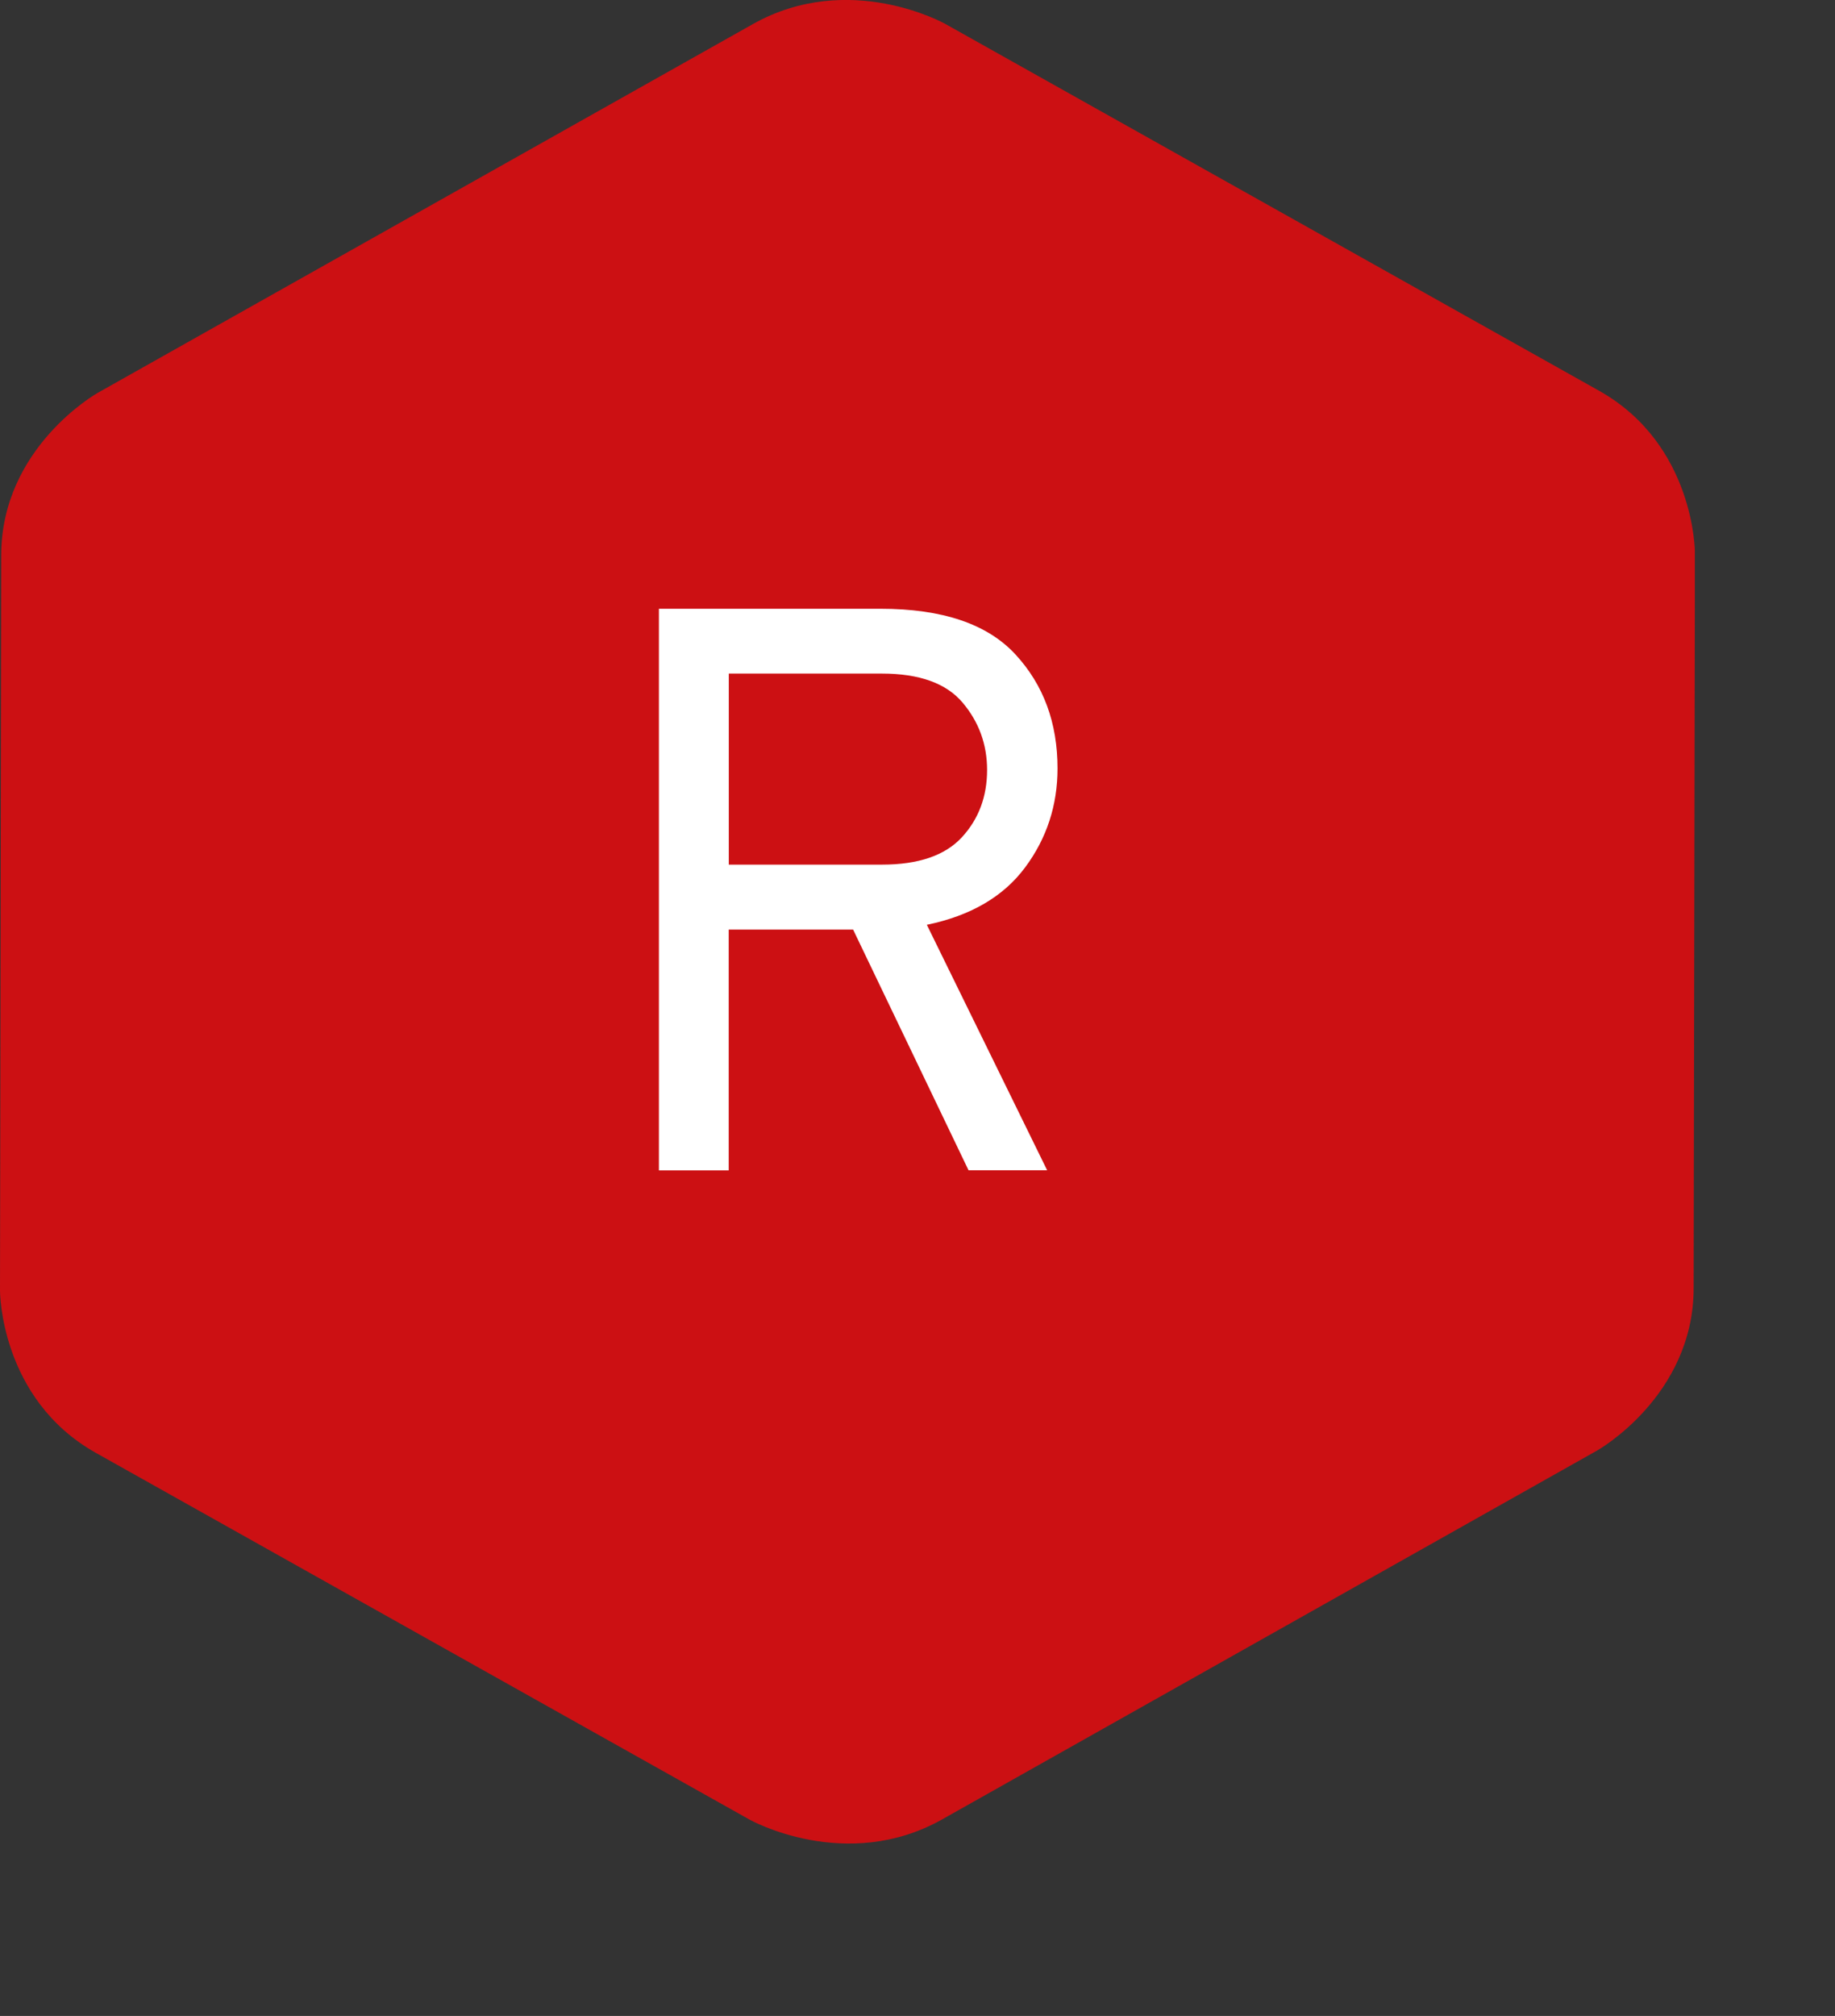<?xml version="1.0" encoding="utf-8"?>
<!-- Generator: Adobe Illustrator 16.0.0, SVG Export Plug-In . SVG Version: 6.00 Build 0)  -->
<!DOCTYPE svg PUBLIC "-//W3C//DTD SVG 1.1//EN" "http://www.w3.org/Graphics/SVG/1.1/DTD/svg11.dtd">
<svg version="1.1" id="Ebene_1" xmlns="http://www.w3.org/2000/svg" xmlns:xlink="http://www.w3.org/1999/xlink" x="0px" y="0px"
	 width="22.875px" height="25.125px" viewBox="0 0 22.875 25.125" enable-background="new 0 0 22.875 25.125" xml:space="preserve">
<rect x="0" y="0" width="22.875" height="25.125" fill="#333333" stroke="none"/>
<g>
	<defs>
		<rect id="SVGID_1_" width="21.128" height="22.977"/>
	</defs>
	<clipPath id="SVGID_2_">
		<use xlink:href="#SVGID_1_"  overflow="visible"/>
	</clipPath>
	<path clip-path="url(#SVGID_2_)" fill="#CC1013" d="M21.113,16.055l0.016-9.166c0,0,0.002-1.348-1.197-2.02l-8.15-4.572
		c0,0-1.197-0.672-2.398,0.004L1.217,4.897c0,0-1.2,0.675-1.202,2.023L0,16.088c0,0-0.002,1.348,1.196,2.02l8.151,4.572
		c0,0,1.197,0.67,2.397-0.004l8.166-4.598C19.911,18.078,21.111,17.402,21.113,16.055"/>
	<path clip-path="url(#SVGID_2_)" fill="#FFFFFF" d="M9.084,8.395h1.91c0.467,0,0.802,0.121,1.005,0.361s0.306,0.52,0.306,0.84
		c0,0.332-0.105,0.613-0.315,0.84s-0.542,0.34-0.995,0.34h-1.91V8.395z M9.084,14.586v-3h1.551l1.439,3h0.98l-1.5-3.06
		c0.547-0.113,0.955-0.352,1.225-0.715s0.404-0.775,0.404-1.234c0-0.568-0.174-1.041-0.524-1.42c-0.351-0.381-0.912-0.57-1.685-0.57
		H8.214v7H9.084z"/>
</g>
</svg>
